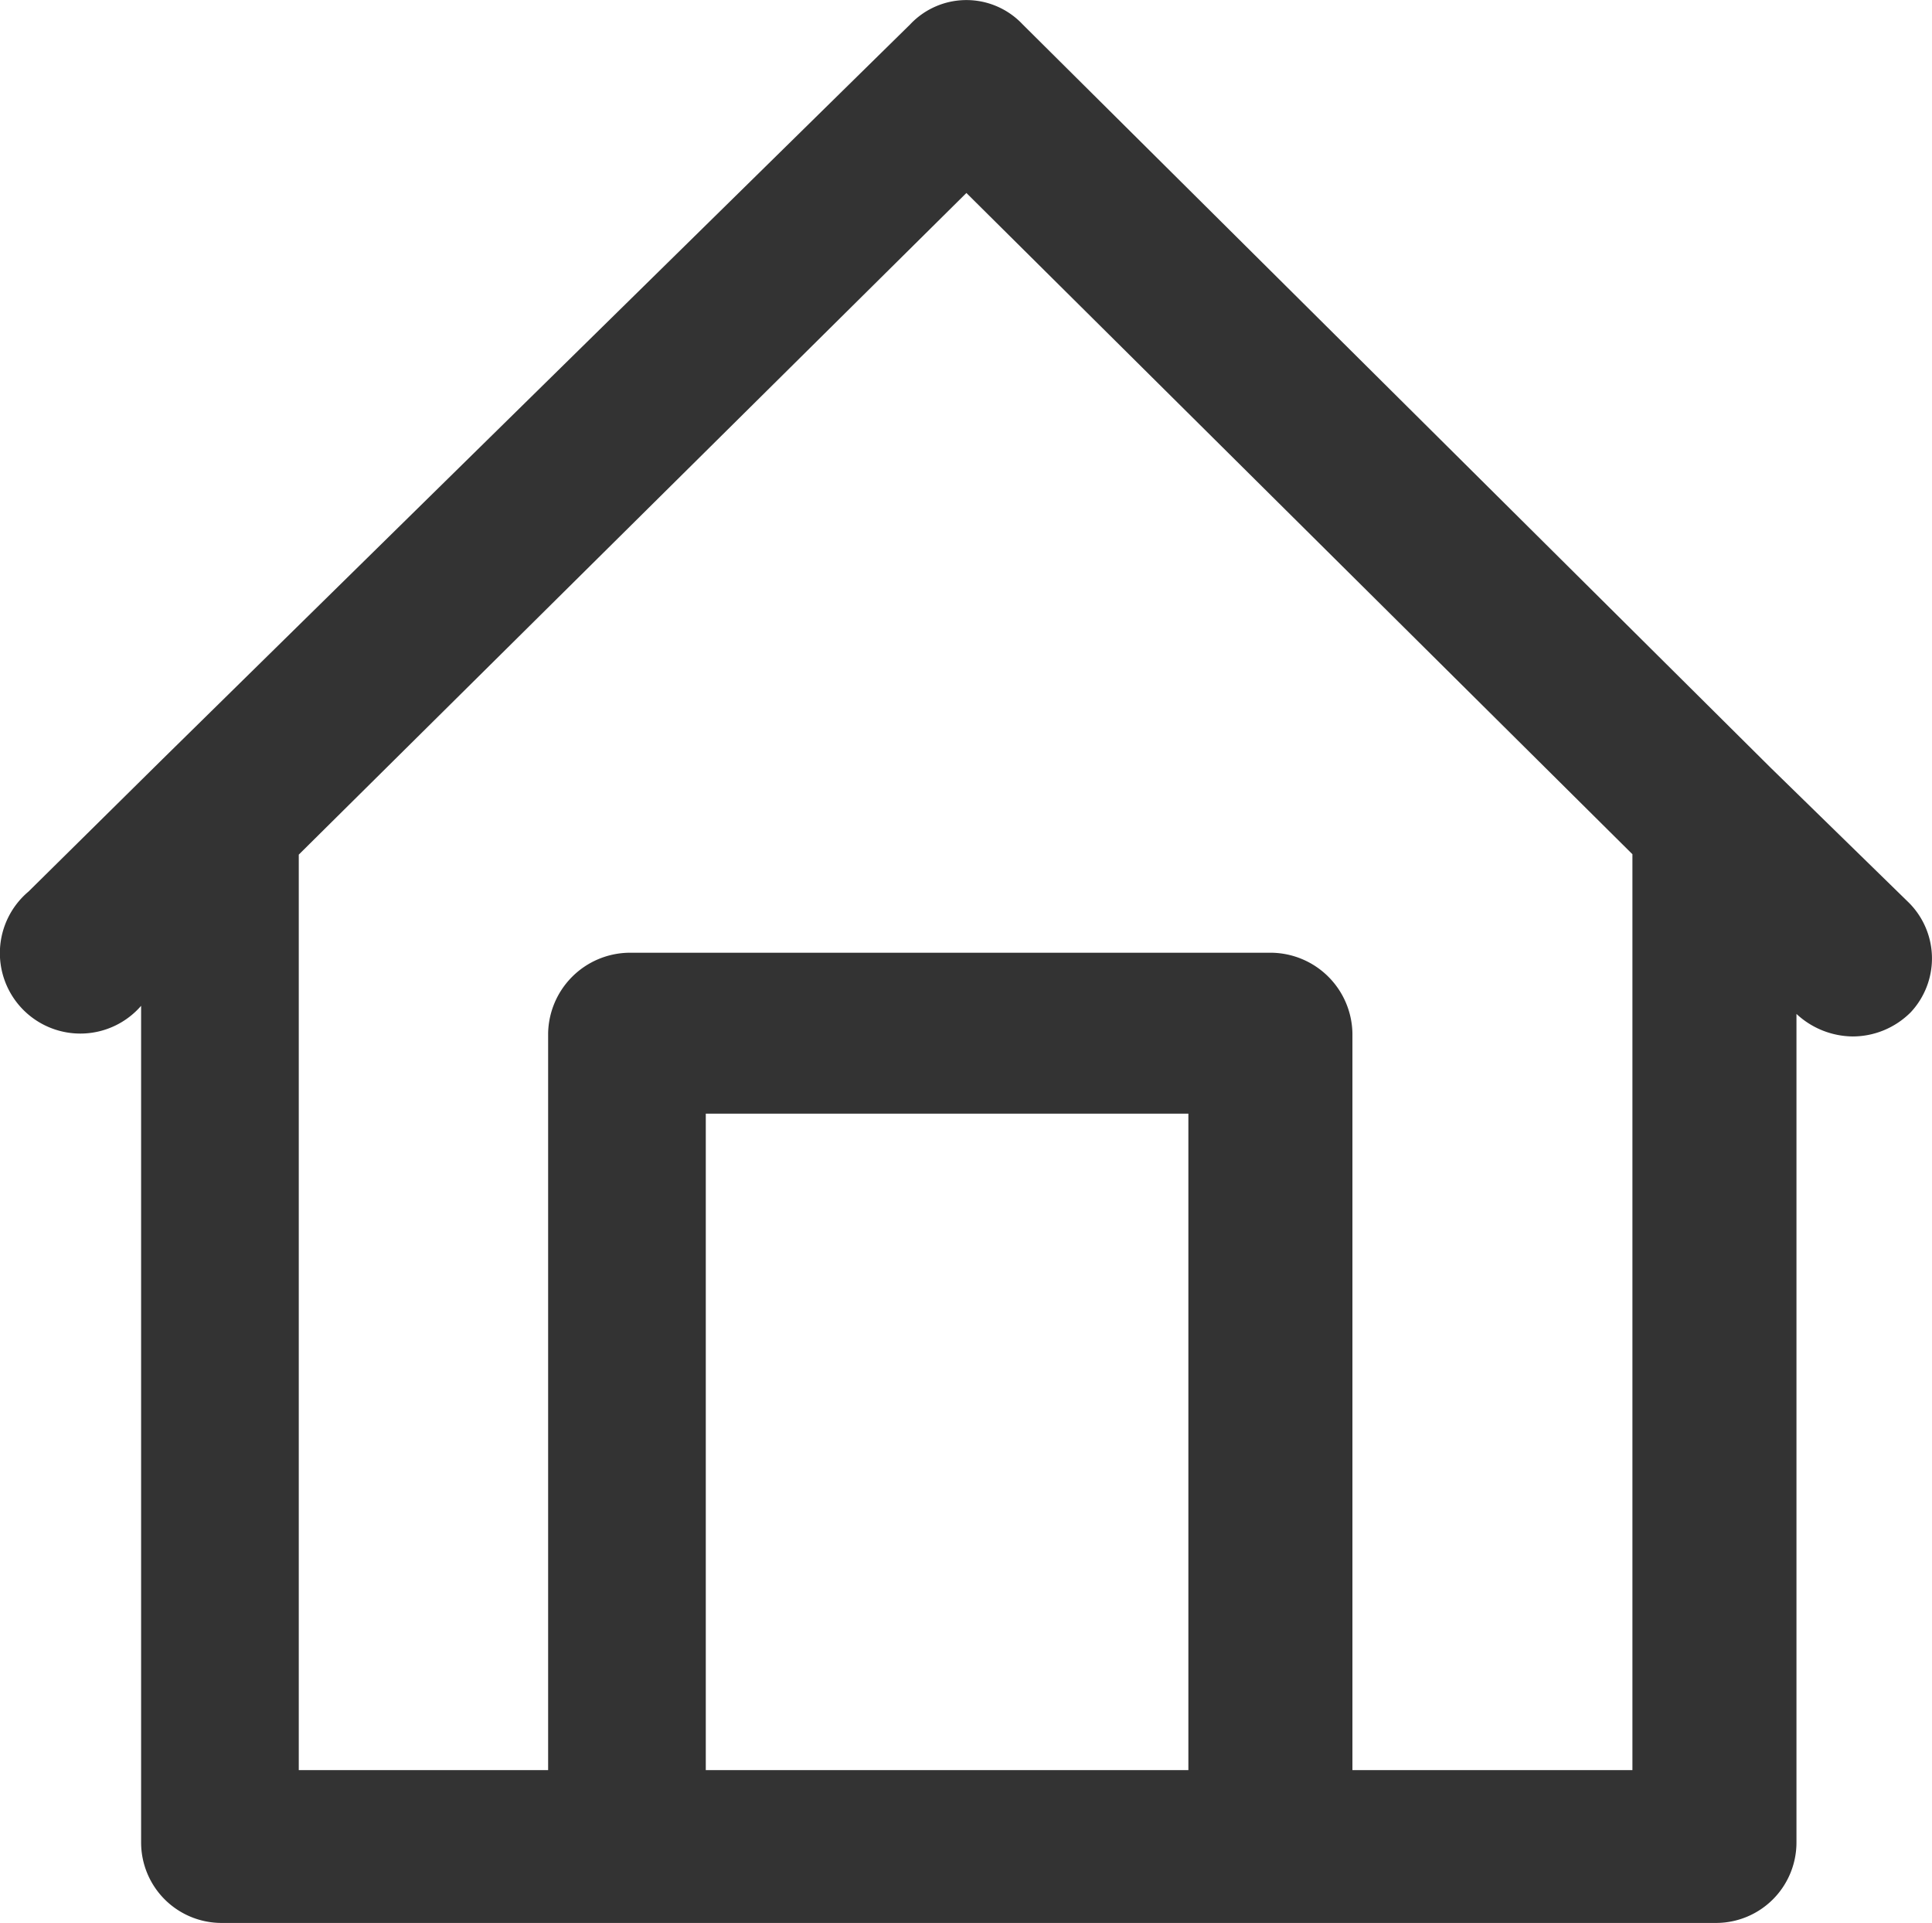 <svg xmlns="http://www.w3.org/2000/svg" width="19.044" height="18.952" viewBox="0 0 19.044 18.952"><defs><style>.a{fill:#333;}</style></defs><path class="a" d="M20.795,10.881,19.447,9.565h0L12.074,2.239a.761.761,0,0,0-1.11,0L3.59,9.485h0l-1.316,1.3a.793.793,0,1,0,1.11,1.126v8.246a.793.793,0,0,0,.793.793H18.908a.793.793,0,0,0,.793-.793V11.991h0a.825.825,0,0,0,.555.222.809.809,0,0,0,.571-.238A.777.777,0,0,0,20.795,10.881ZM8.95,19.444v-6.47h4.757v6.47Zm9.134,0H15.324V12.181a.809.809,0,0,0-.793-.793H8.189a.809.809,0,0,0-.793.793v7.263H4.938V10.421L11.519,3.9l6.565,6.517Z" transform="translate(-1.993 -1.998)"/></svg>